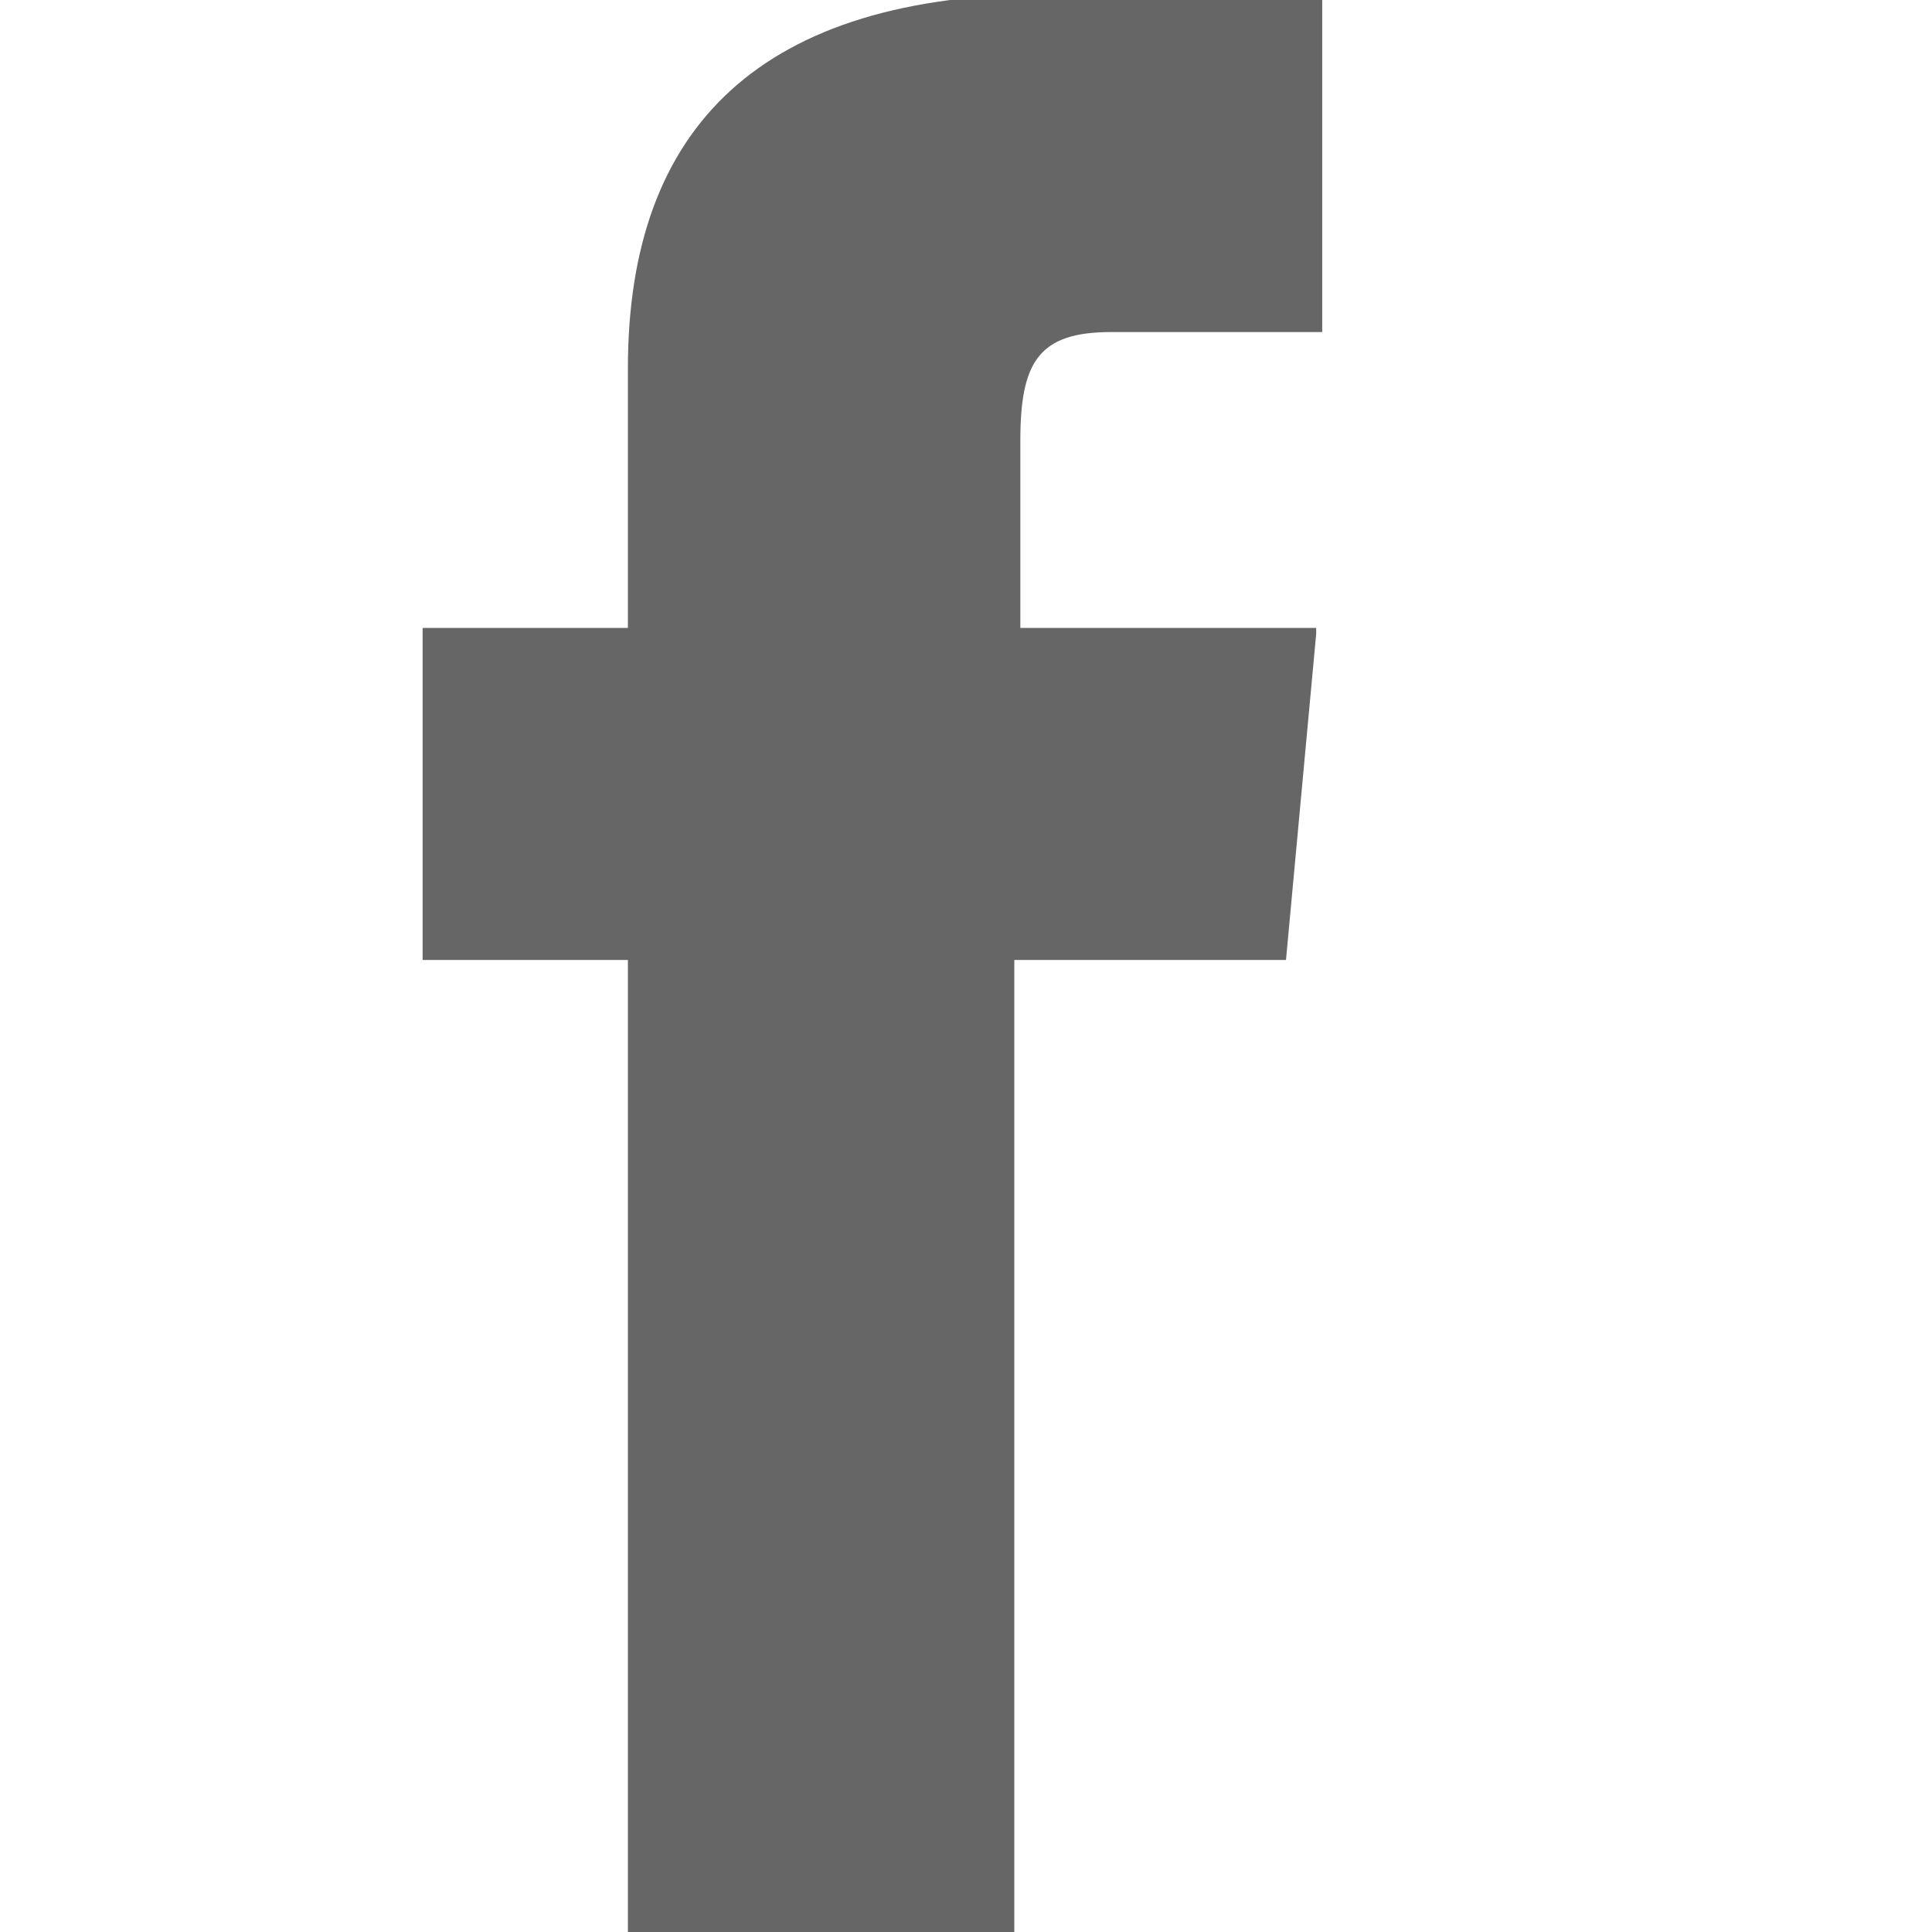 <svg width="24" height="24" viewBox="0 0 24 24" fill="none" xmlns="http://www.w3.org/2000/svg">
<g id="8004 Facebook" clip-path="url(#clip0_1474_1460)">
<path id="Vector" d="M16.35 7.875L15.975 11.925H12.6V24H7.8V11.925H5.25V7.8H7.8C7.8 7.8 7.8 7.2 7.8 4.575C7.8 1.575 9.45 -0.075 13.05 -0.075C13.65 -0.075 16.425 -0.075 16.425 -0.075V4.125C16.425 4.125 14.55 4.125 13.8 4.125C12.9 4.125 12.675 4.5 12.675 5.475C12.675 6.3 12.675 7.8 12.675 7.8H16.35V7.875Z" fill="#666666"/>
</g>
<defs>
<clipPath id="clip0_1474_1460">
<rect width="24" height="24" fill="white"/>
</clipPath>
</defs>
</svg>
